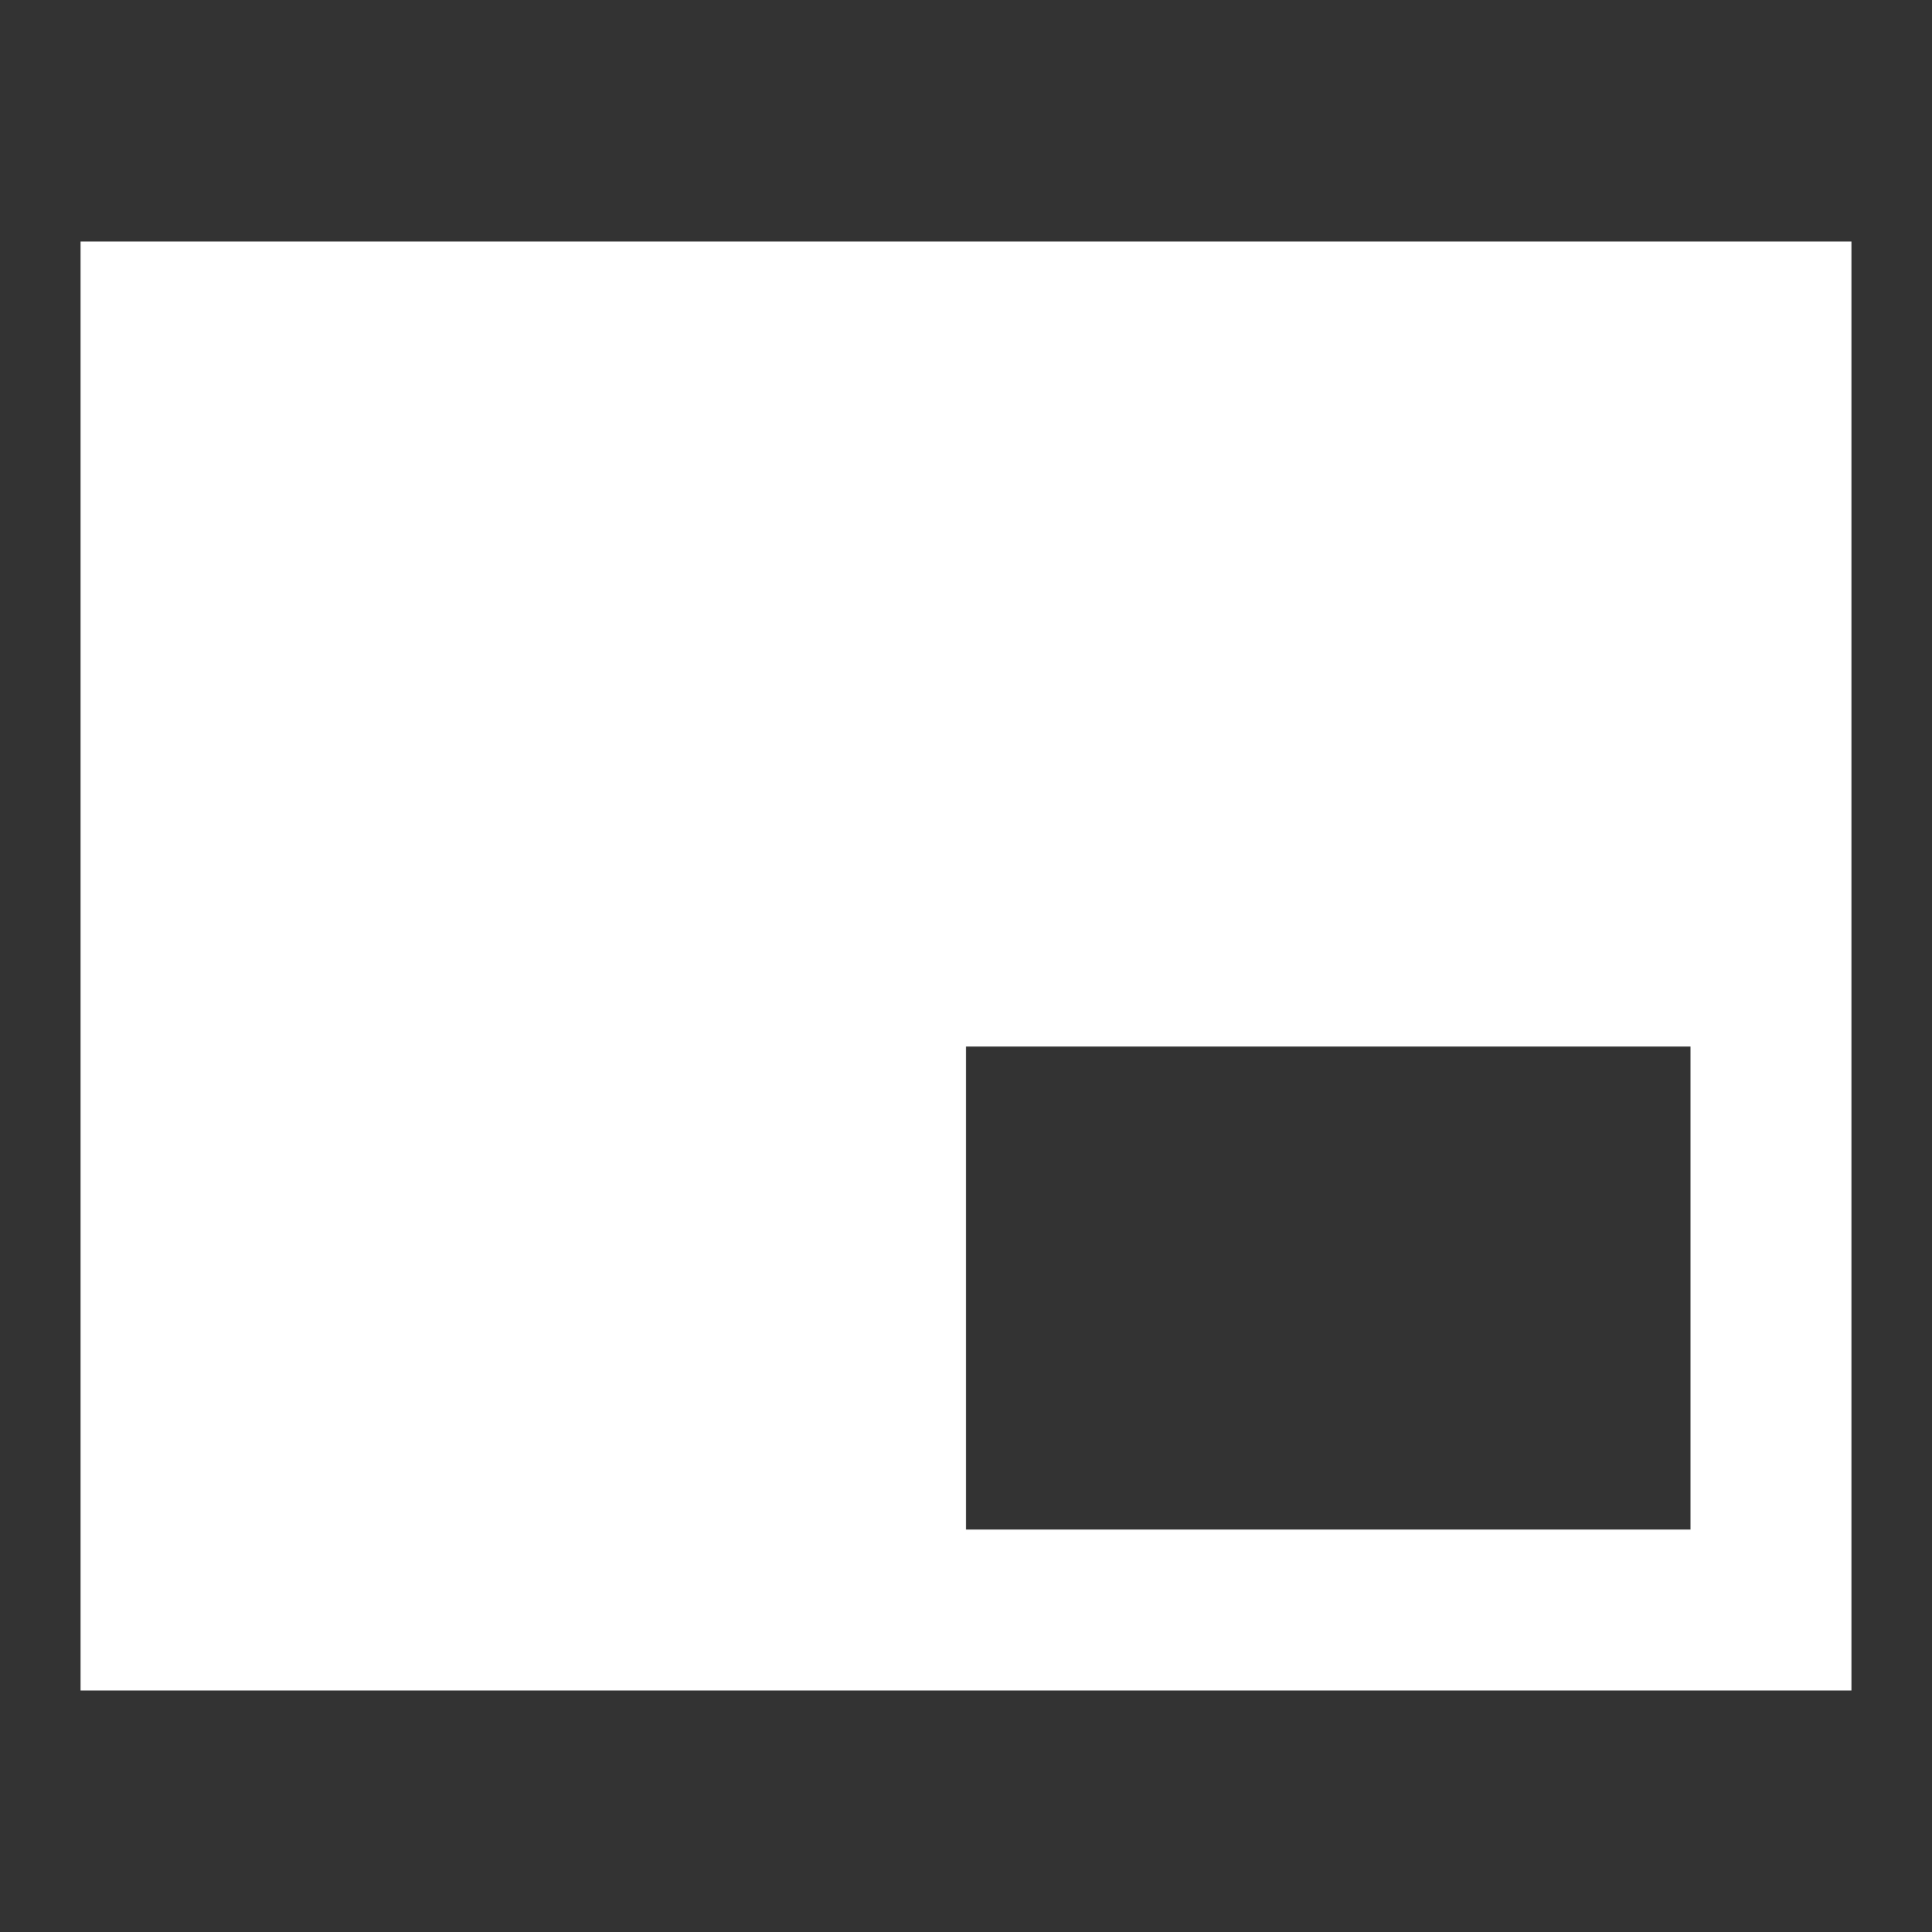 <svg width="24" height="24" viewBox="0 0 24 24" fill="none" xmlns="http://www.w3.org/2000/svg">
<rect x="0" y="0" width="24" height="24" fill="#333333" stroke="none"/>
<g clip-path="url(#clip0_6602_73060)">
<path d="M23 3H1V21H23V3ZM21 19H12V13H21V19Z" fill="white"/>
</g>
<defs>
<clipPath id="clip0_6602_73060">
<rect width="24" height="24" fill="white"/>
</clipPath>
</defs>
</svg>
